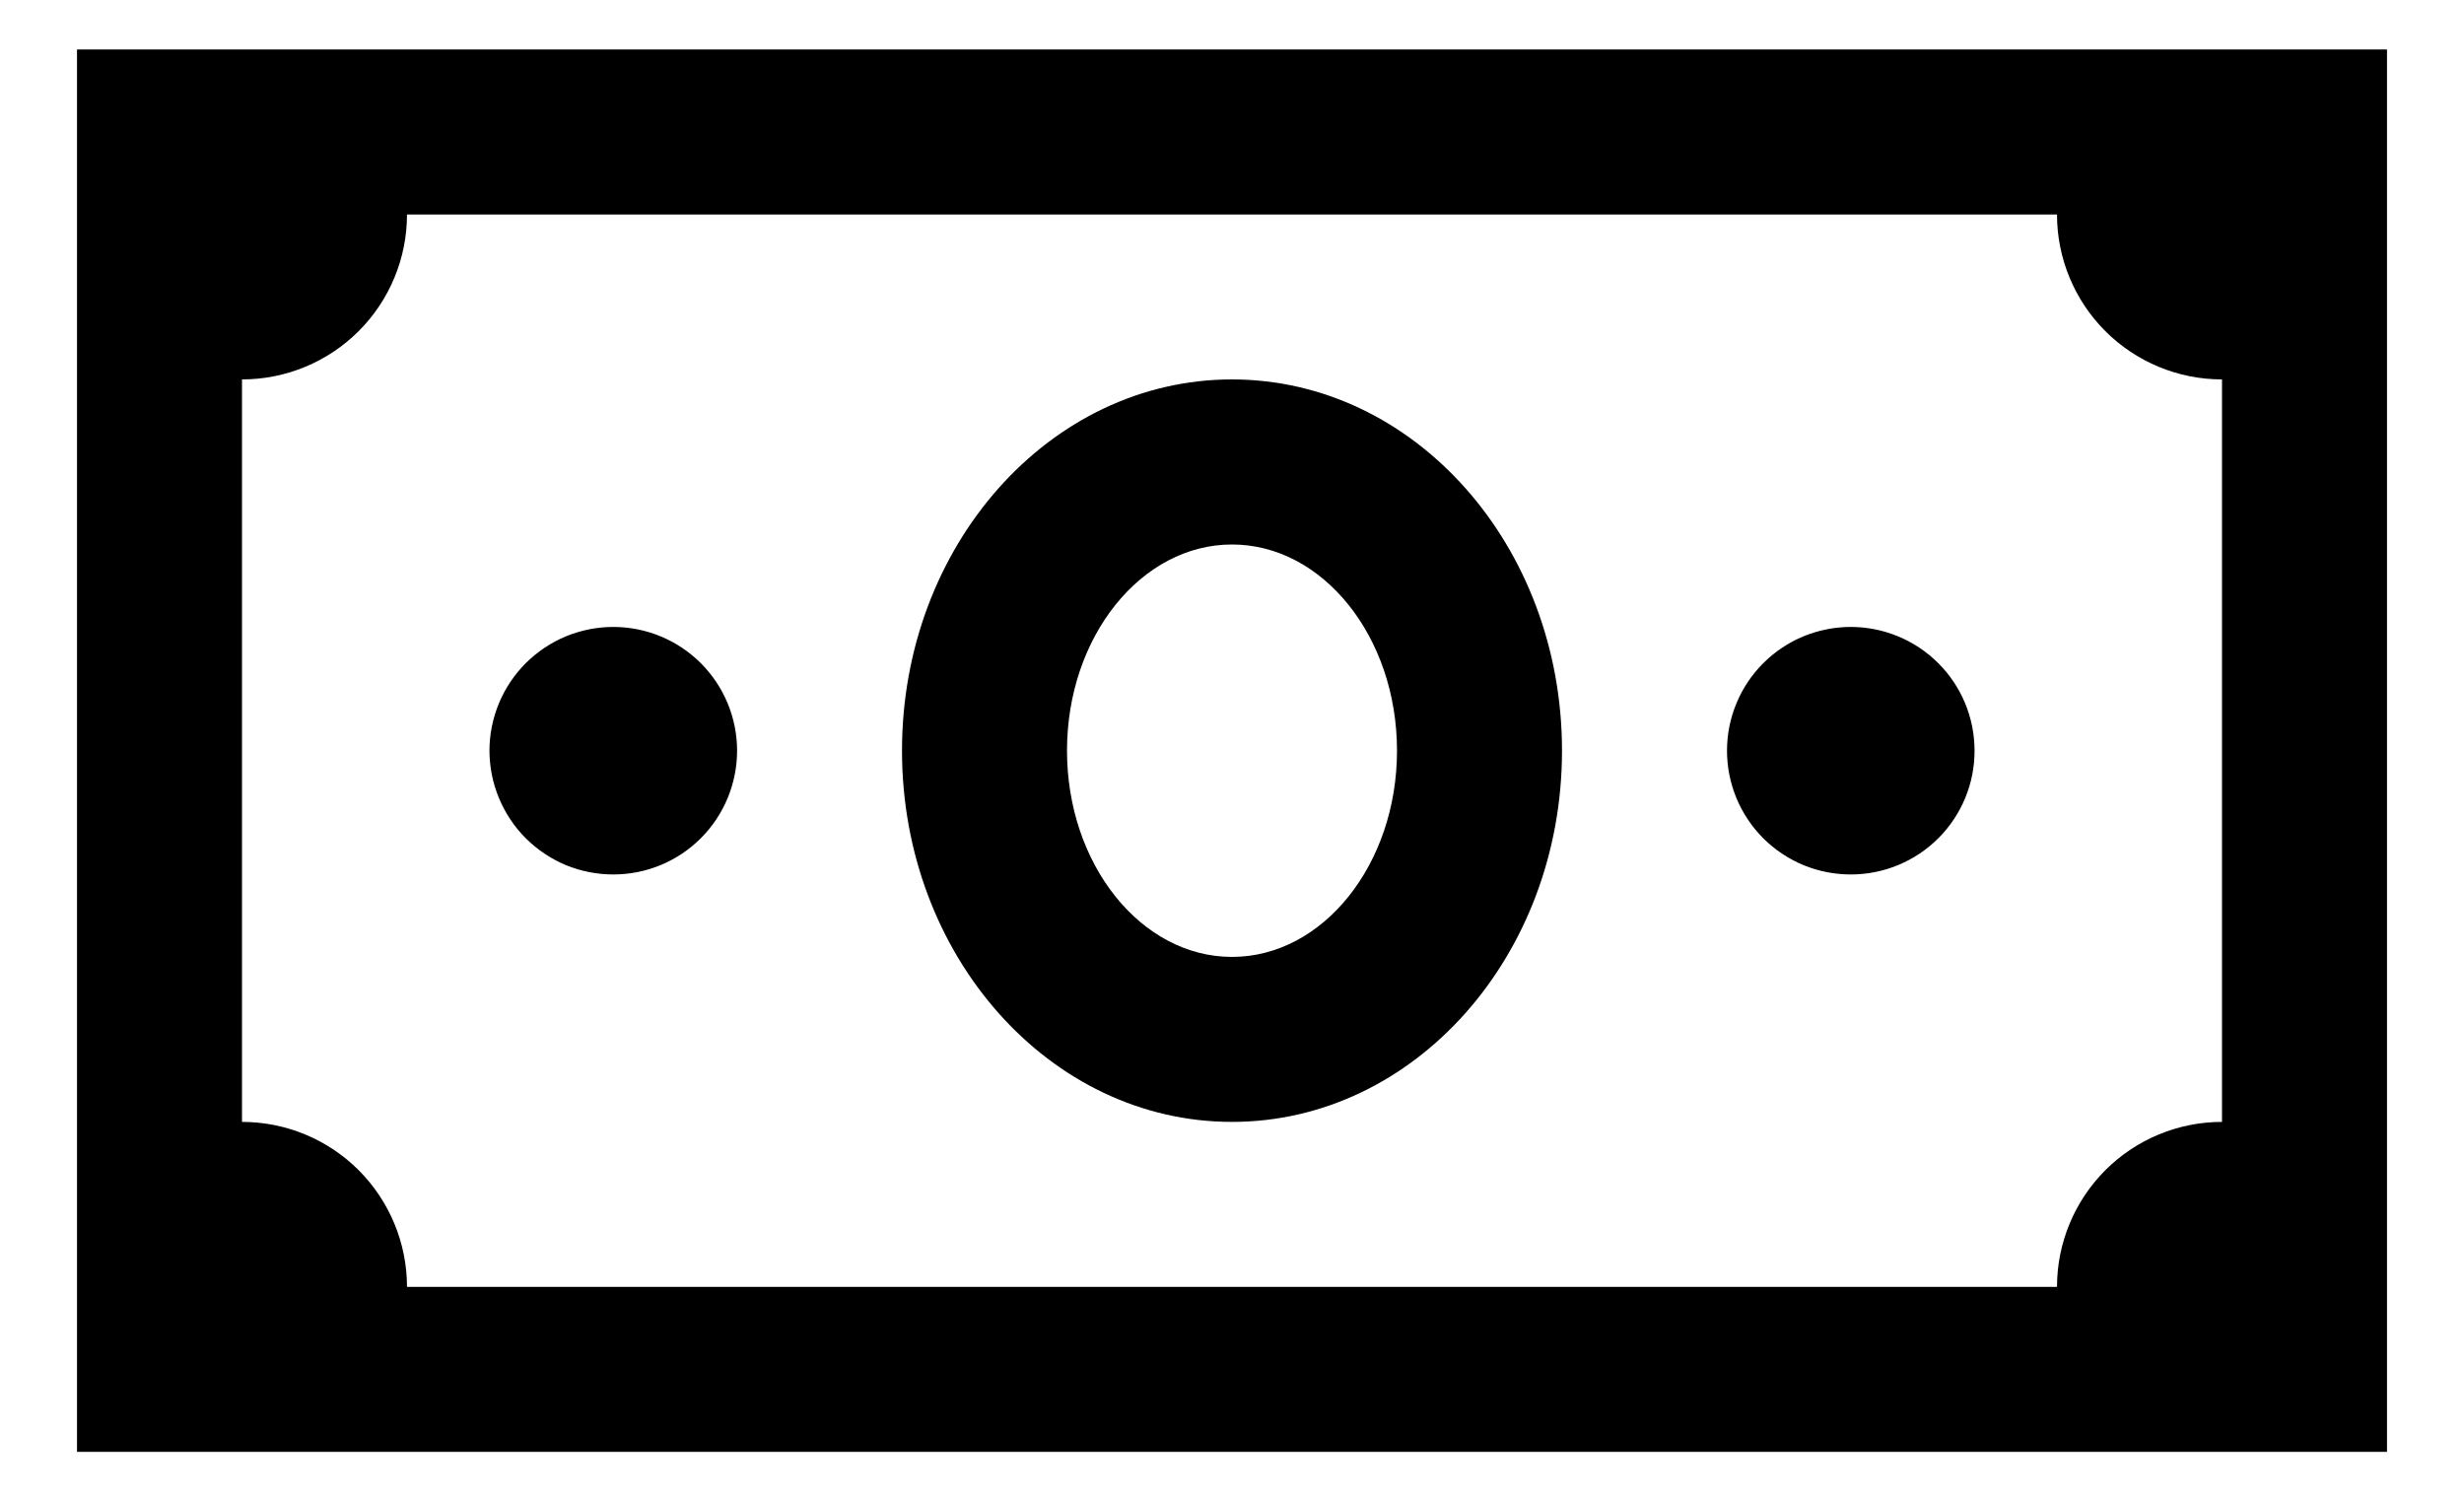 <svg xmlns="http://www.w3.org/2000/svg" fill="none" viewBox="0 0 28 17" height="17" width="28">
<path fill="black" d="M0.875 0.562V16.5H27.125V0.562H0.875ZM4.625 2.438H23.375C23.375 2.935 23.573 3.412 23.924 3.763C24.276 4.115 24.753 4.312 25.25 4.312V12.75C24.753 12.75 24.276 12.947 23.924 13.299C23.573 13.651 23.375 14.128 23.375 14.625H4.625C4.625 14.128 4.427 13.651 4.076 13.299C3.724 12.947 3.247 12.75 2.75 12.75V4.312C3.247 4.312 3.724 4.115 4.076 3.763C4.427 3.412 4.625 2.935 4.625 2.438ZM14 4.312C11.927 4.312 10.25 6.202 10.25 8.531C10.25 10.86 11.927 12.75 14 12.75C16.073 12.75 17.75 10.86 17.75 8.531C17.75 6.202 16.073 4.312 14 4.312ZM14 6.188C15.033 6.188 15.875 7.238 15.875 8.531C15.875 9.824 15.033 10.875 14 10.875C12.967 10.875 12.125 9.824 12.125 8.531C12.125 7.238 12.967 6.188 14 6.188ZM6.969 7.125C6.784 7.125 6.601 7.162 6.43 7.232C6.26 7.303 6.105 7.407 5.974 7.537C5.844 7.668 5.74 7.823 5.669 7.994C5.599 8.165 5.562 8.347 5.562 8.532C5.563 8.717 5.599 8.9 5.67 9.07C5.741 9.241 5.844 9.396 5.975 9.527C6.106 9.657 6.261 9.761 6.431 9.832C6.602 9.902 6.785 9.938 6.97 9.938C7.343 9.938 7.701 9.79 7.964 9.526C8.228 9.262 8.376 8.904 8.376 8.531C8.376 8.158 8.227 7.8 7.964 7.537C7.7 7.273 7.342 7.125 6.969 7.125ZM21.031 7.125C20.846 7.125 20.664 7.162 20.493 7.232C20.322 7.303 20.167 7.407 20.037 7.537C19.906 7.668 19.802 7.823 19.732 7.994C19.661 8.165 19.625 8.347 19.625 8.532C19.625 8.717 19.662 8.9 19.732 9.07C19.803 9.241 19.907 9.396 20.037 9.527C20.168 9.657 20.323 9.761 20.494 9.832C20.665 9.902 20.848 9.938 21.032 9.938C21.405 9.938 21.763 9.79 22.027 9.526C22.291 9.262 22.439 8.904 22.438 8.531C22.438 8.158 22.29 7.8 22.026 7.537C21.762 7.273 21.404 7.125 21.031 7.125Z"></path>
</svg>

